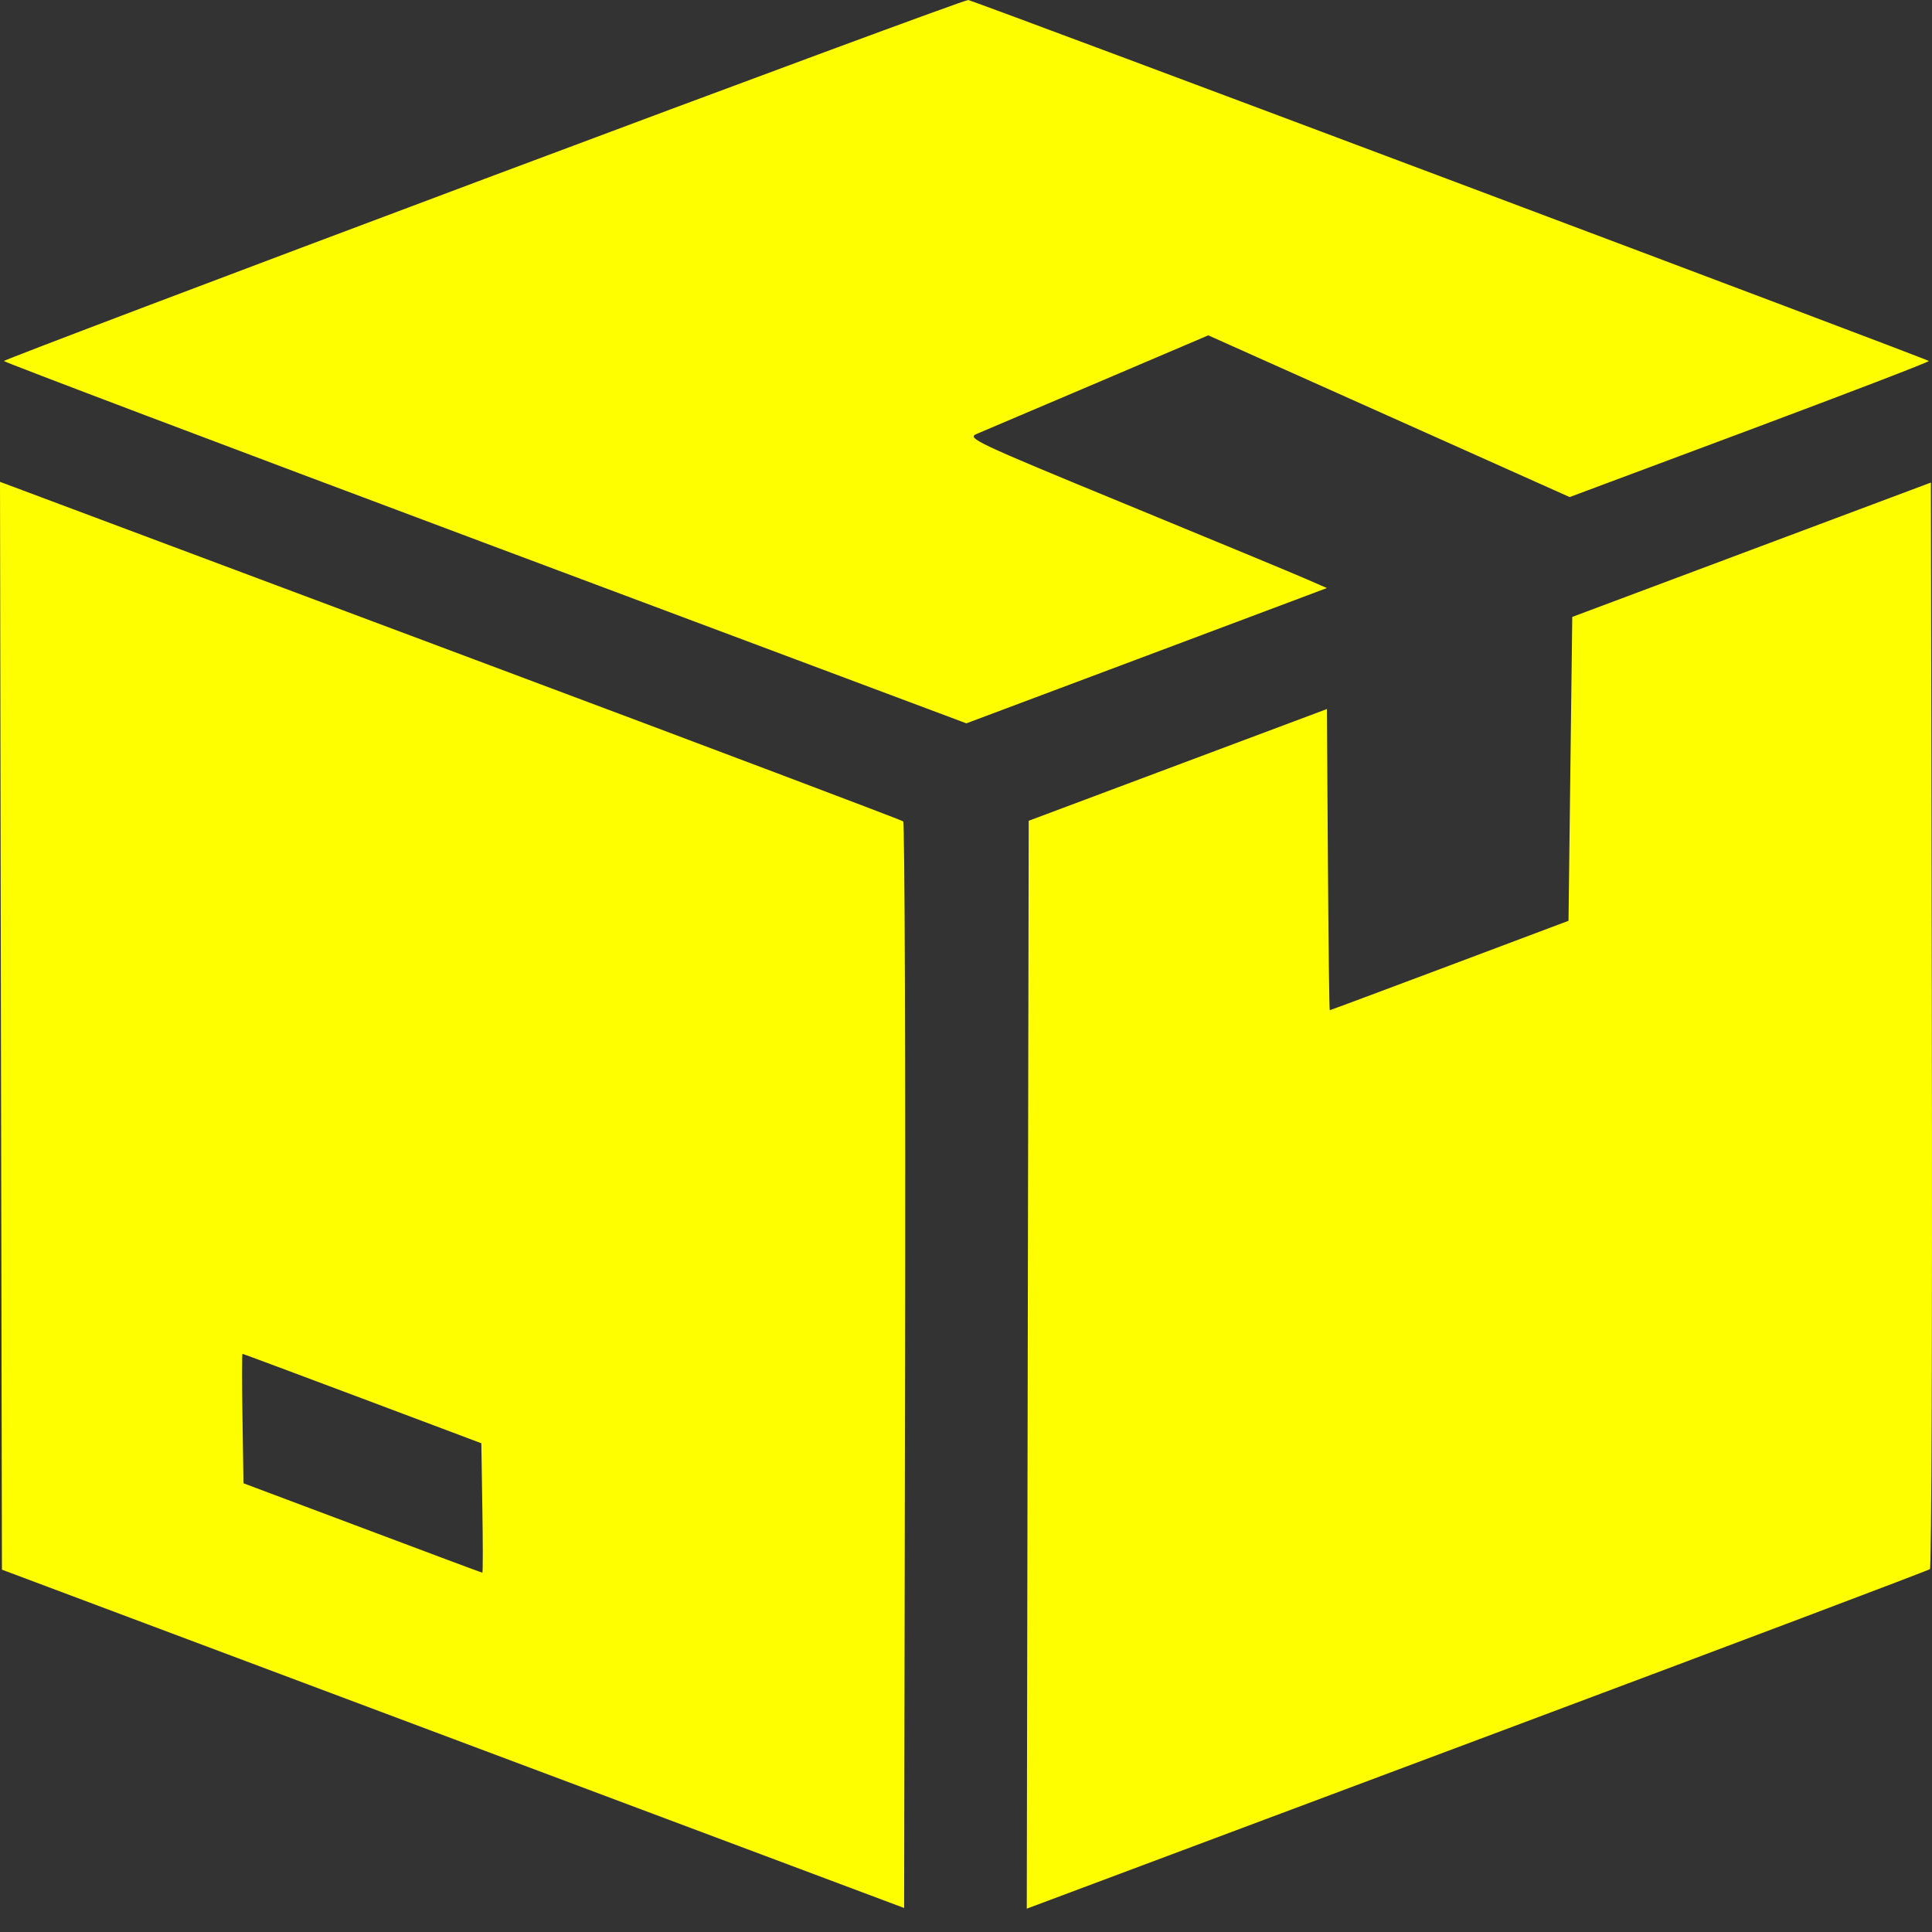 <?xml version="1.0" encoding="UTF-8"?> <svg xmlns="http://www.w3.org/2000/svg" width="35" height="35" viewBox="0 0 35 35" fill="none"><rect x="0" y="0" width="35" height="35" fill="#333333" stroke="none"/> <path fill-rule="evenodd" clip-rule="evenodd" d="M8.772 3.243C3.987 5.037 0.071 6.521 0.071 6.54C0.071 6.559 3.994 8.043 8.789 9.839L17.507 13.104L20.773 11.879L24.038 10.653L23.662 10.489C23.455 10.398 21.984 9.788 20.392 9.133C17.674 8.014 17.51 7.937 17.691 7.862C17.797 7.818 18.785 7.398 19.886 6.929L21.889 6.075L25.163 7.54L28.436 9.005L31.69 7.79C33.479 7.121 34.944 6.559 34.943 6.54C34.943 6.513 17.831 0.083 17.541 5.88651e-05C17.504 -0.011 13.558 1.449 8.772 3.243ZM0.017 18.583L0.035 28.436L8.207 31.501L16.379 34.565L16.396 24.745C16.406 19.343 16.39 14.904 16.362 14.88C16.334 14.856 12.833 13.534 8.583 11.943C4.333 10.352 0.663 8.978 0.428 8.889L0 8.729L0.017 18.583ZM31.732 9.959L28.483 11.176L28.449 13.929L28.415 16.681L26.261 17.491C25.076 17.936 24.099 18.301 24.09 18.301C24.081 18.302 24.066 17.074 24.056 15.573L24.038 12.845L21.337 13.857L18.636 14.869L18.618 24.723L18.601 34.577L19.029 34.417C19.264 34.328 22.934 32.954 27.184 31.363C31.434 29.772 34.935 28.45 34.963 28.426C34.991 28.402 35.007 23.963 34.997 18.562L34.98 8.742L31.732 9.959ZM6.566 25.336L8.72 26.146L8.738 27.319C8.749 27.964 8.749 28.491 8.738 28.491C8.728 28.491 7.75 28.126 6.566 27.68L4.411 26.871L4.393 25.698C4.382 25.053 4.382 24.526 4.393 24.526C4.403 24.526 5.381 24.891 6.566 25.336Z" fill="#FFFE00"></path> </svg> 